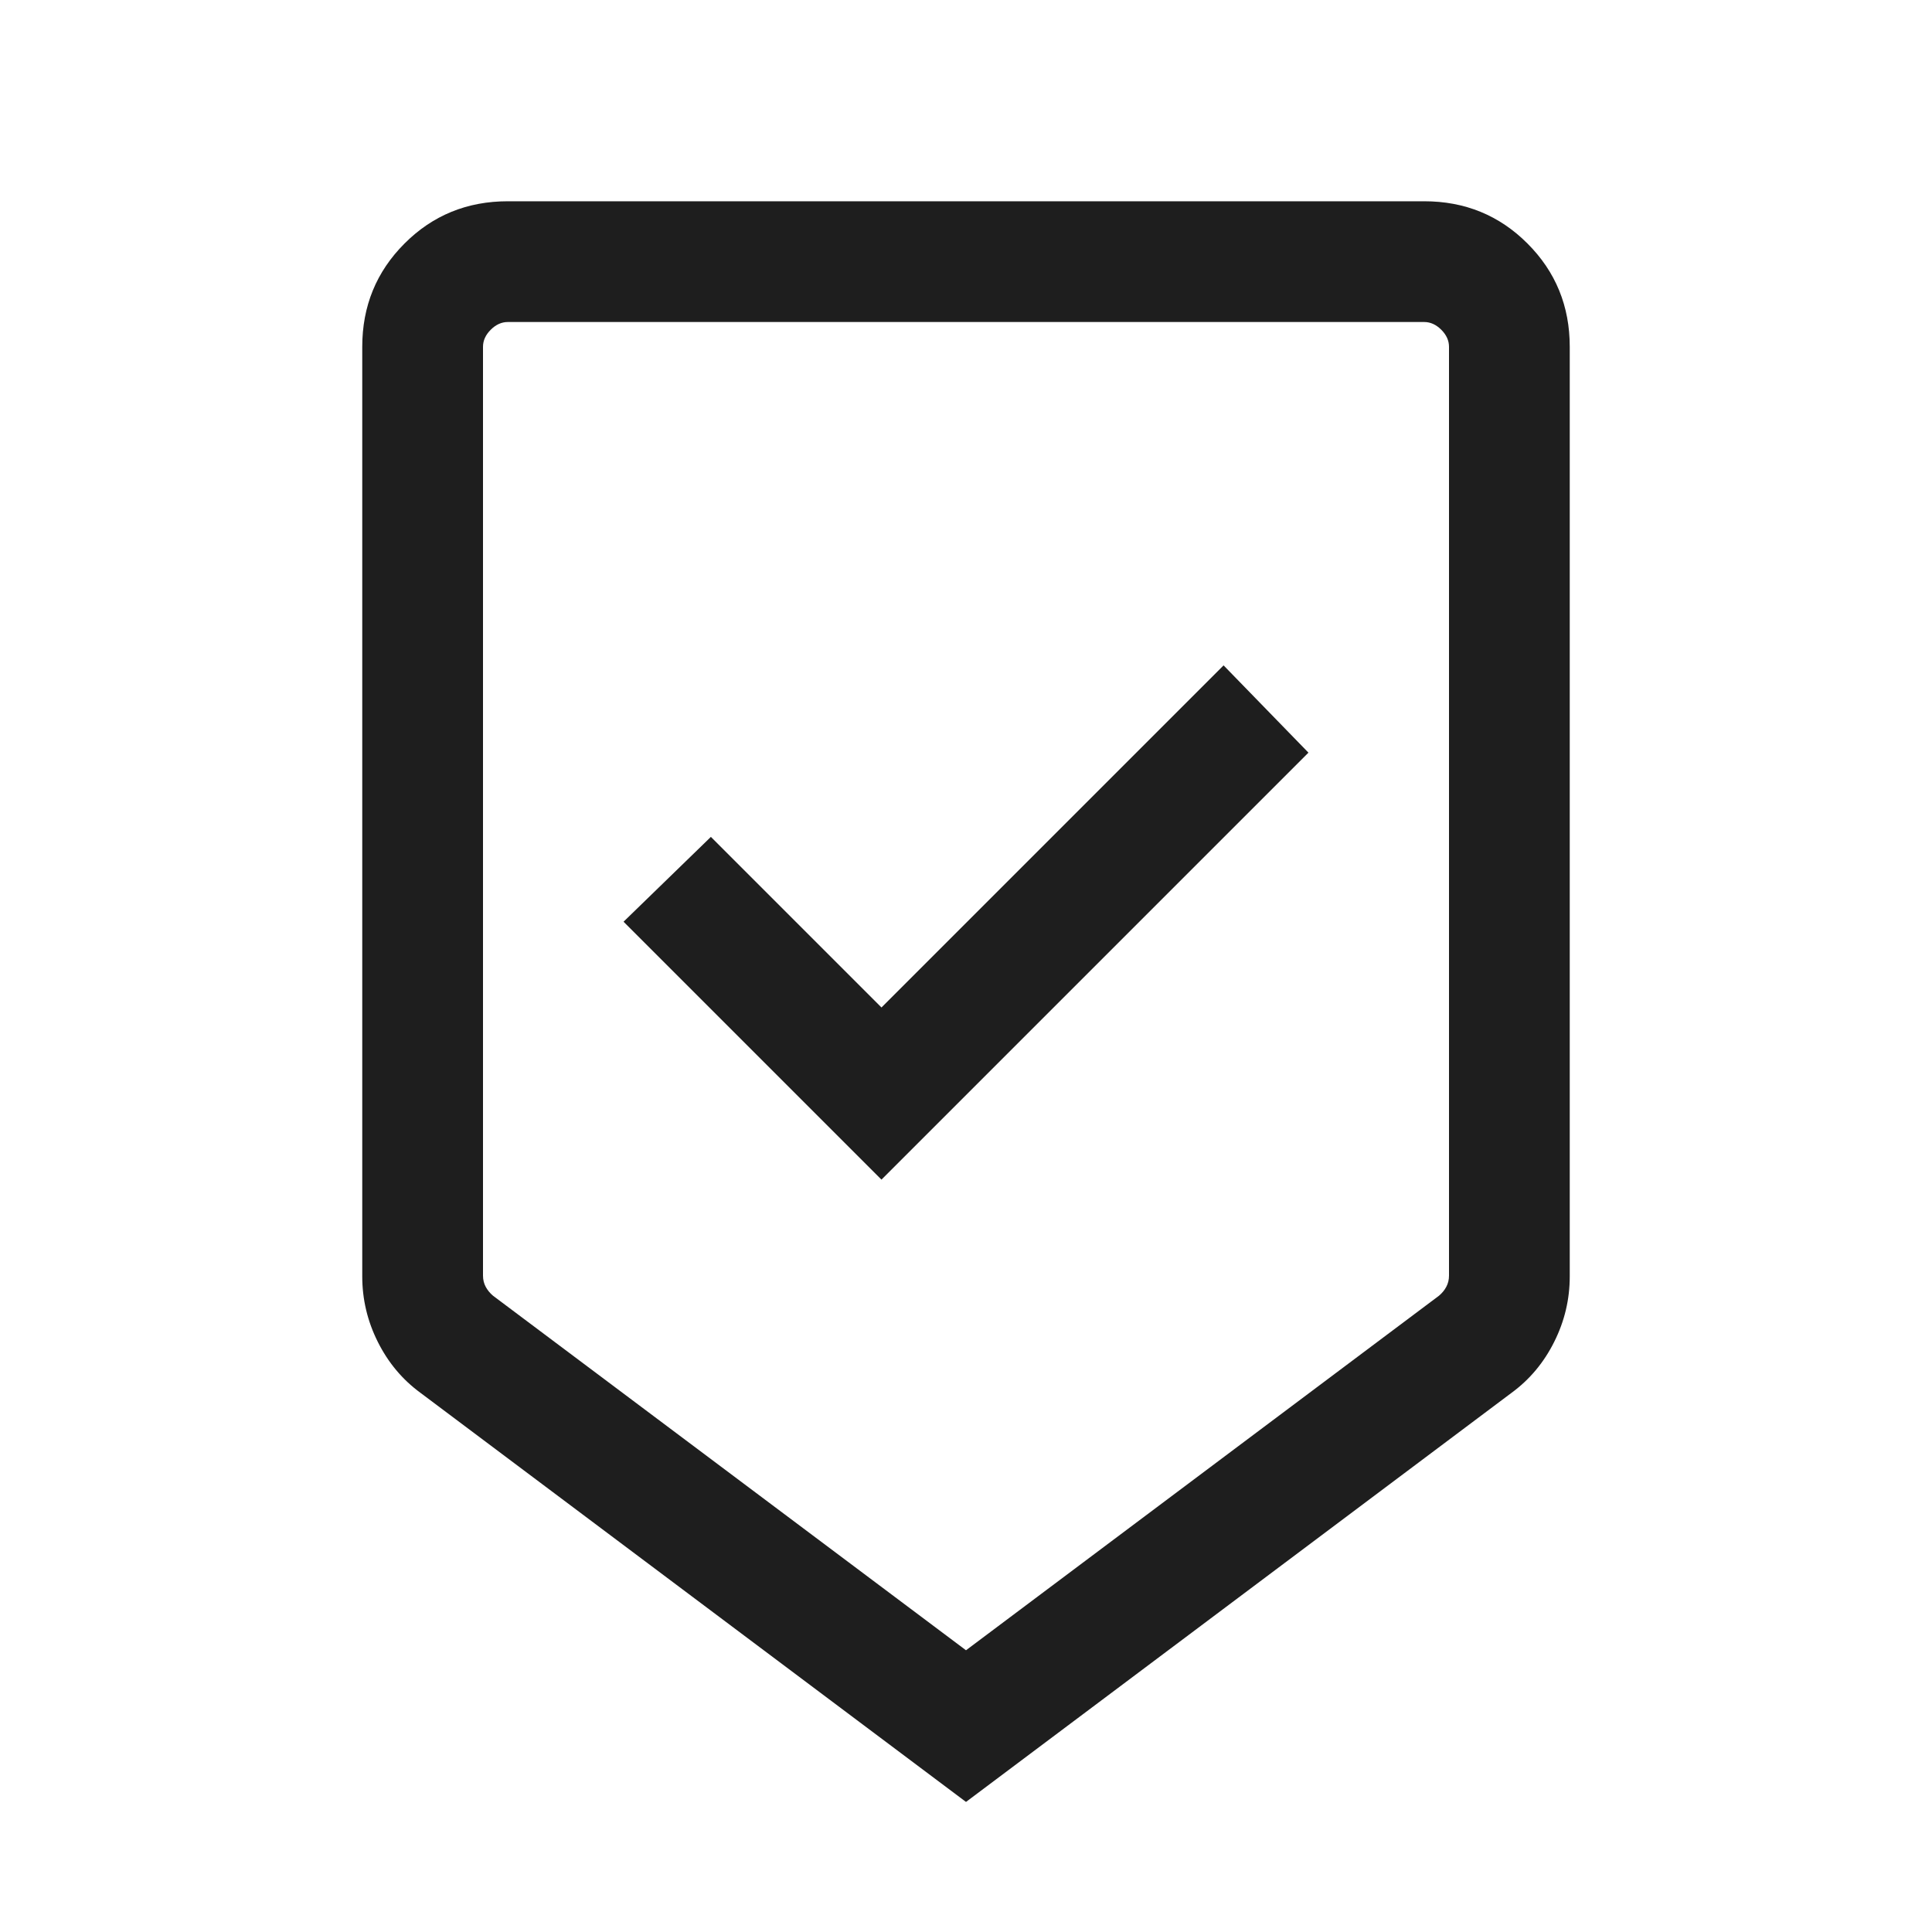 <?xml version="1.0" encoding="UTF-8"?>
<svg xmlns="http://www.w3.org/2000/svg" width="40" height="40" viewBox="0 0 40 40" fill="none">
  <mask id="mask0_102_215" style="mask-type:alpha" maskUnits="userSpaceOnUse" x="0" y="0" width="40" height="40">
    <rect width="40" height="40" fill="#D9D9D9"></rect>
  </mask>
  <g mask="url(#mask0_102_215)">
    <path d="M20 37.307L8.705 28.837C8.331 28.563 8.037 28.212 7.822 27.782C7.607 27.353 7.5 26.901 7.5 26.426V7.18C7.5 6.338 7.792 5.625 8.375 5.042C8.958 4.458 9.671 4.167 10.513 4.167H29.487C30.329 4.167 31.042 4.458 31.625 5.042C32.208 5.625 32.5 6.338 32.5 7.18V26.426C32.5 26.901 32.393 27.353 32.178 27.782C31.963 28.212 31.669 28.563 31.295 28.837L20 37.307ZM20 34.167L29.792 26.827C29.856 26.773 29.907 26.712 29.944 26.642C29.981 26.573 30 26.496 30 26.41V7.18C30 7.051 29.947 6.934 29.84 6.827C29.733 6.72 29.615 6.667 29.487 6.667H10.513C10.385 6.667 10.267 6.72 10.16 6.827C10.053 6.934 10 7.051 10 7.18V26.41C10 26.496 10.019 26.573 10.056 26.642C10.094 26.712 10.144 26.773 10.208 26.827L20 34.167ZM18.25 24.423L27.09 15.583L25.333 13.776L18.25 20.859L14.718 17.327L12.91 19.083L18.25 24.423Z" fill="#1E1E1E"></path>
  </g>
</svg>
